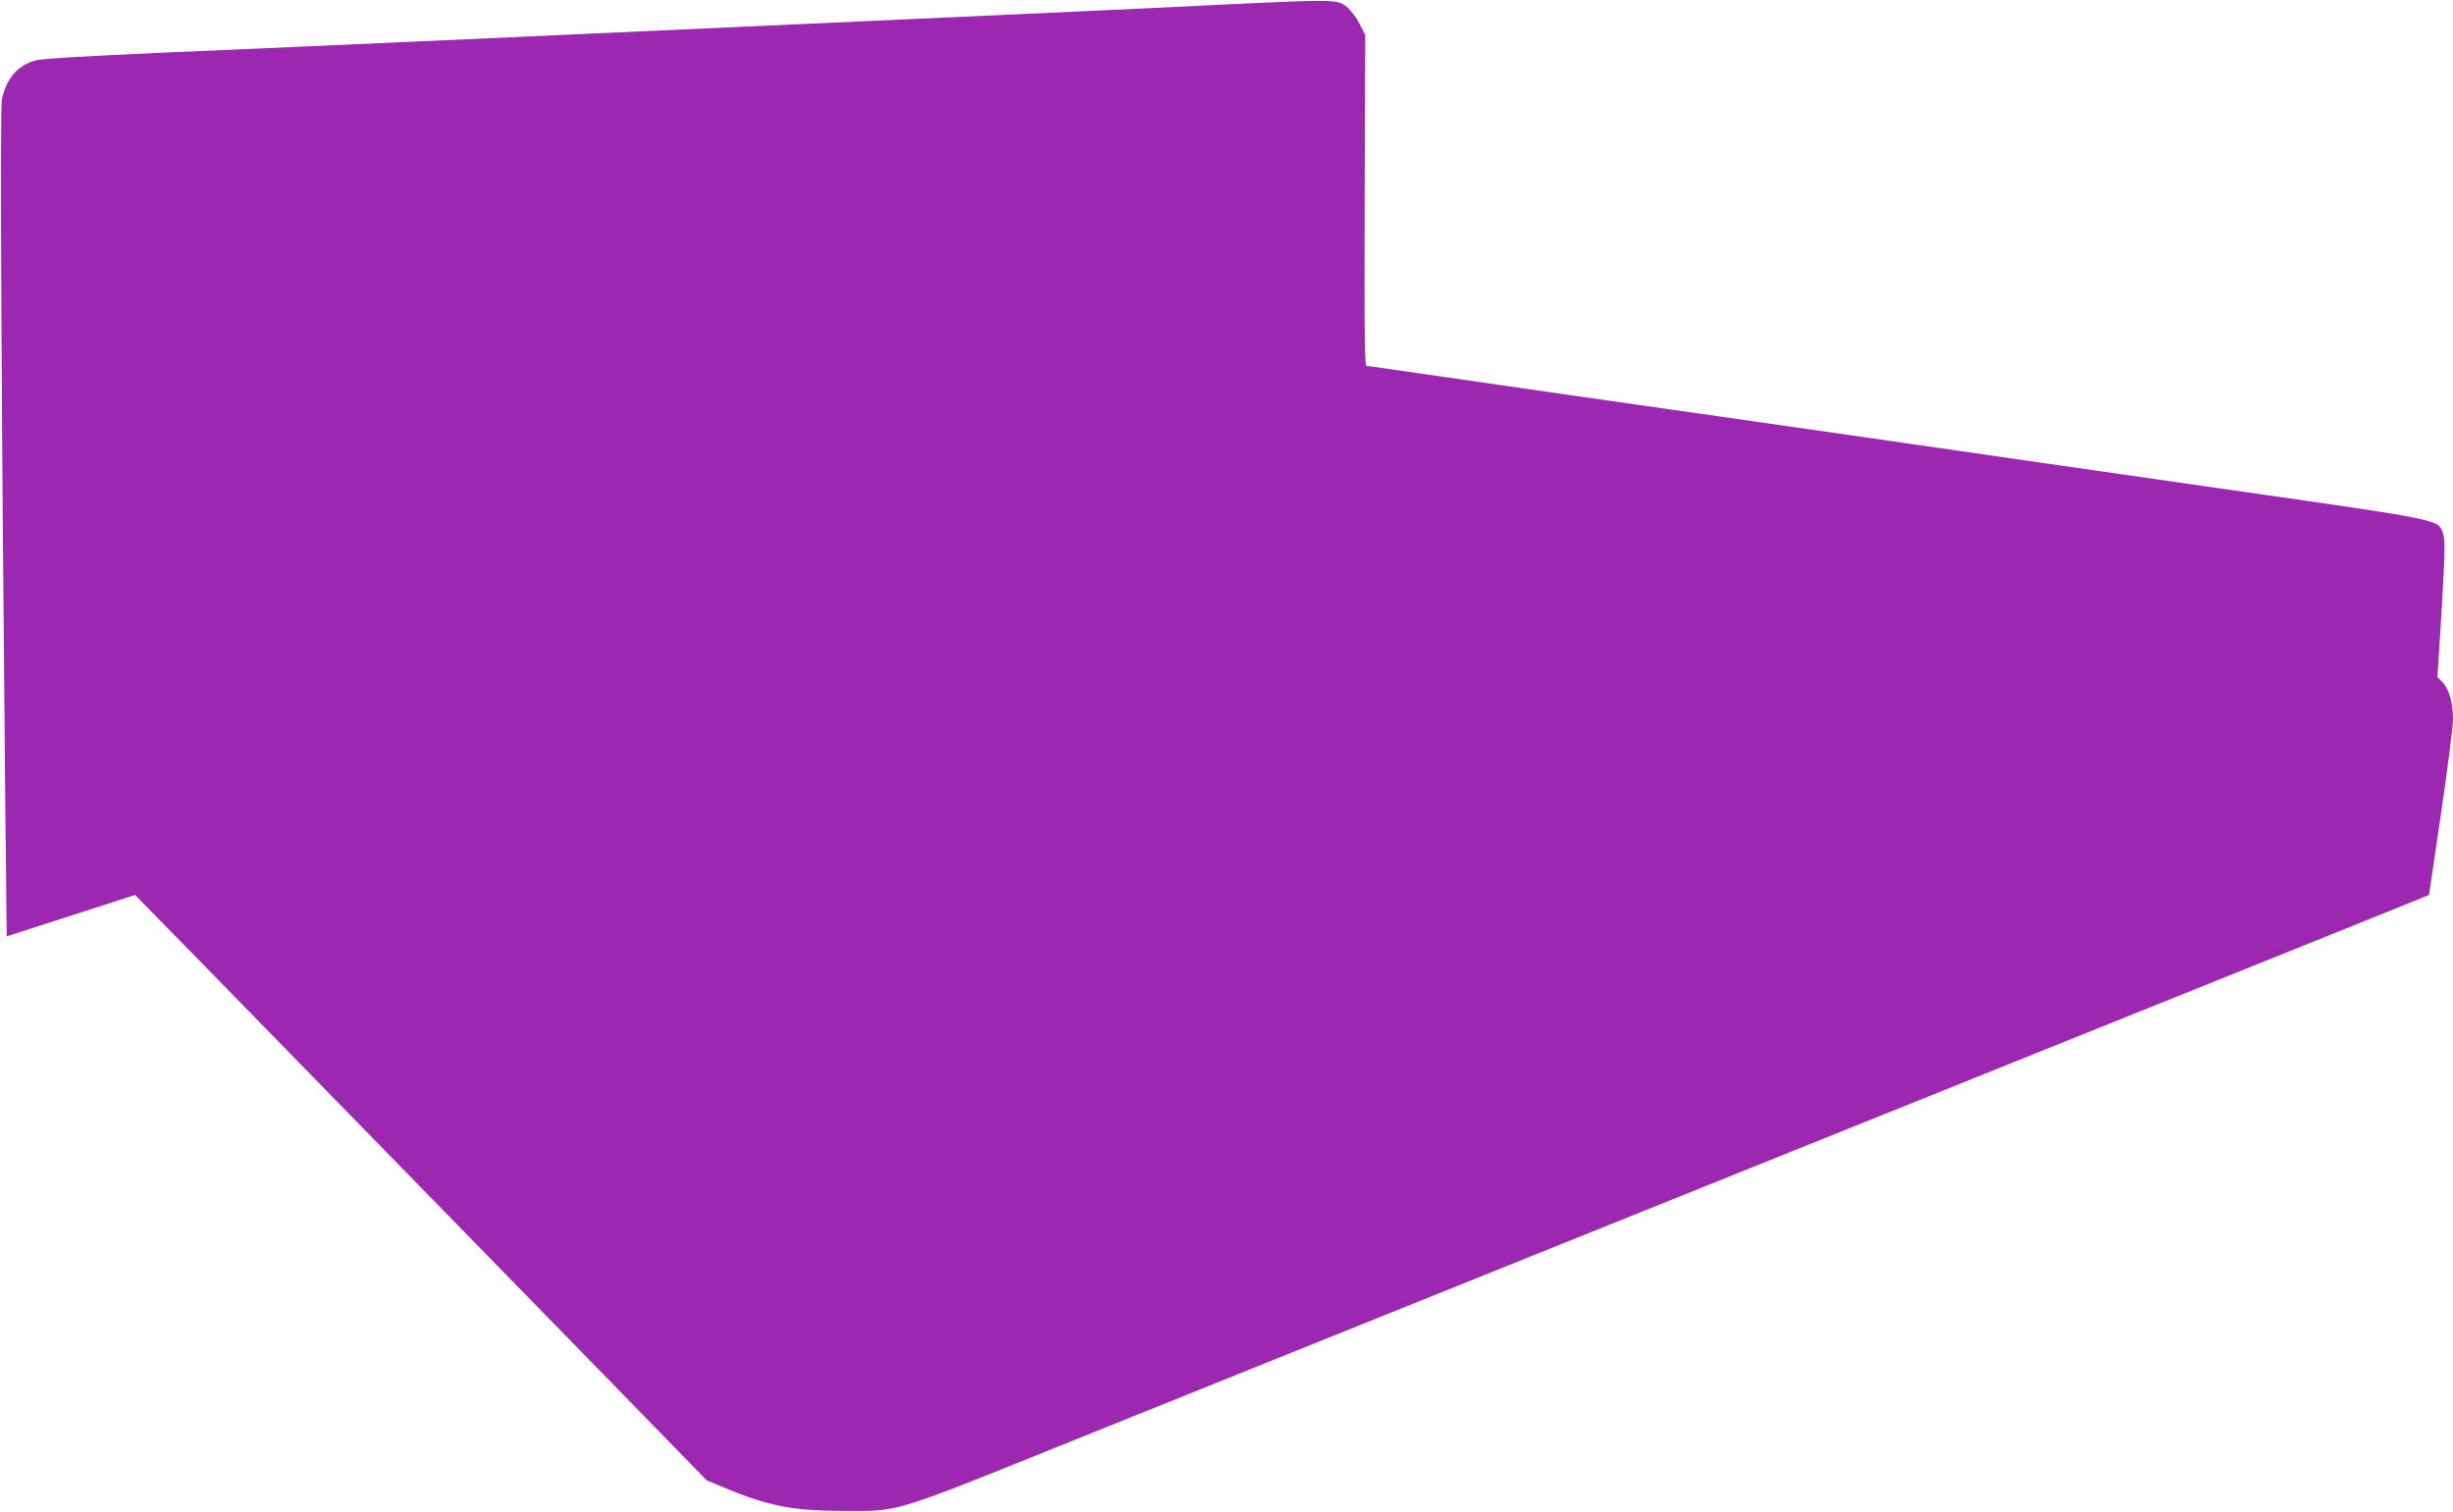 <?xml version="1.0" standalone="no"?>
<!DOCTYPE svg PUBLIC "-//W3C//DTD SVG 20010904//EN"
 "http://www.w3.org/TR/2001/REC-SVG-20010904/DTD/svg10.dtd">
<svg version="1.0" xmlns="http://www.w3.org/2000/svg"
 width="1280pt" height="789pt" viewBox="0 0 1280 789"
 preserveAspectRatio="xMidYMid meet">
<g transform="translate(0,789) scale(0.1,-0.1)"
fill="#9c27b0" stroke="none">
<path d="M6360 7865 c-272 -14 -1098 -52 -1835 -85 -737 -33 -1729 -78 -2205
-100 -476 -21 -1139 -51 -1475 -65 -422 -19 -626 -31 -662 -41 -90 -25 -149
-93 -173 -201 -11 -45 -2 -1691 18 -3719 l7 -650 335 108 335 108 86 -88 c48
-48 475 -485 950 -972 475 -487 1108 -1135 1406 -1440 l541 -555 89 -37 c227
-95 357 -121 608 -122 317 -1 244 -24 1244 379 482 194 1349 543 1926 775 578
232 1406 565 1840 740 435 175 1274 512 1865 750 591 238 1152 463 1245 501
l170 69 63 428 c34 235 63 457 62 493 0 82 -21 153 -55 189 l-26 27 22 354
c17 301 19 360 7 394 -25 75 4 69 -1078 224 -536 77 -1352 194 -1813 261 -460
66 -1212 174 -1670 239 -458 66 -879 127 -936 135 -58 9 -111 16 -119 16 -11
0 -13 129 -11 864 l3 864 -30 58 c-16 32 -46 72 -67 88 -50 40 -57 40 -667 11z"/>
</g>
</svg>
